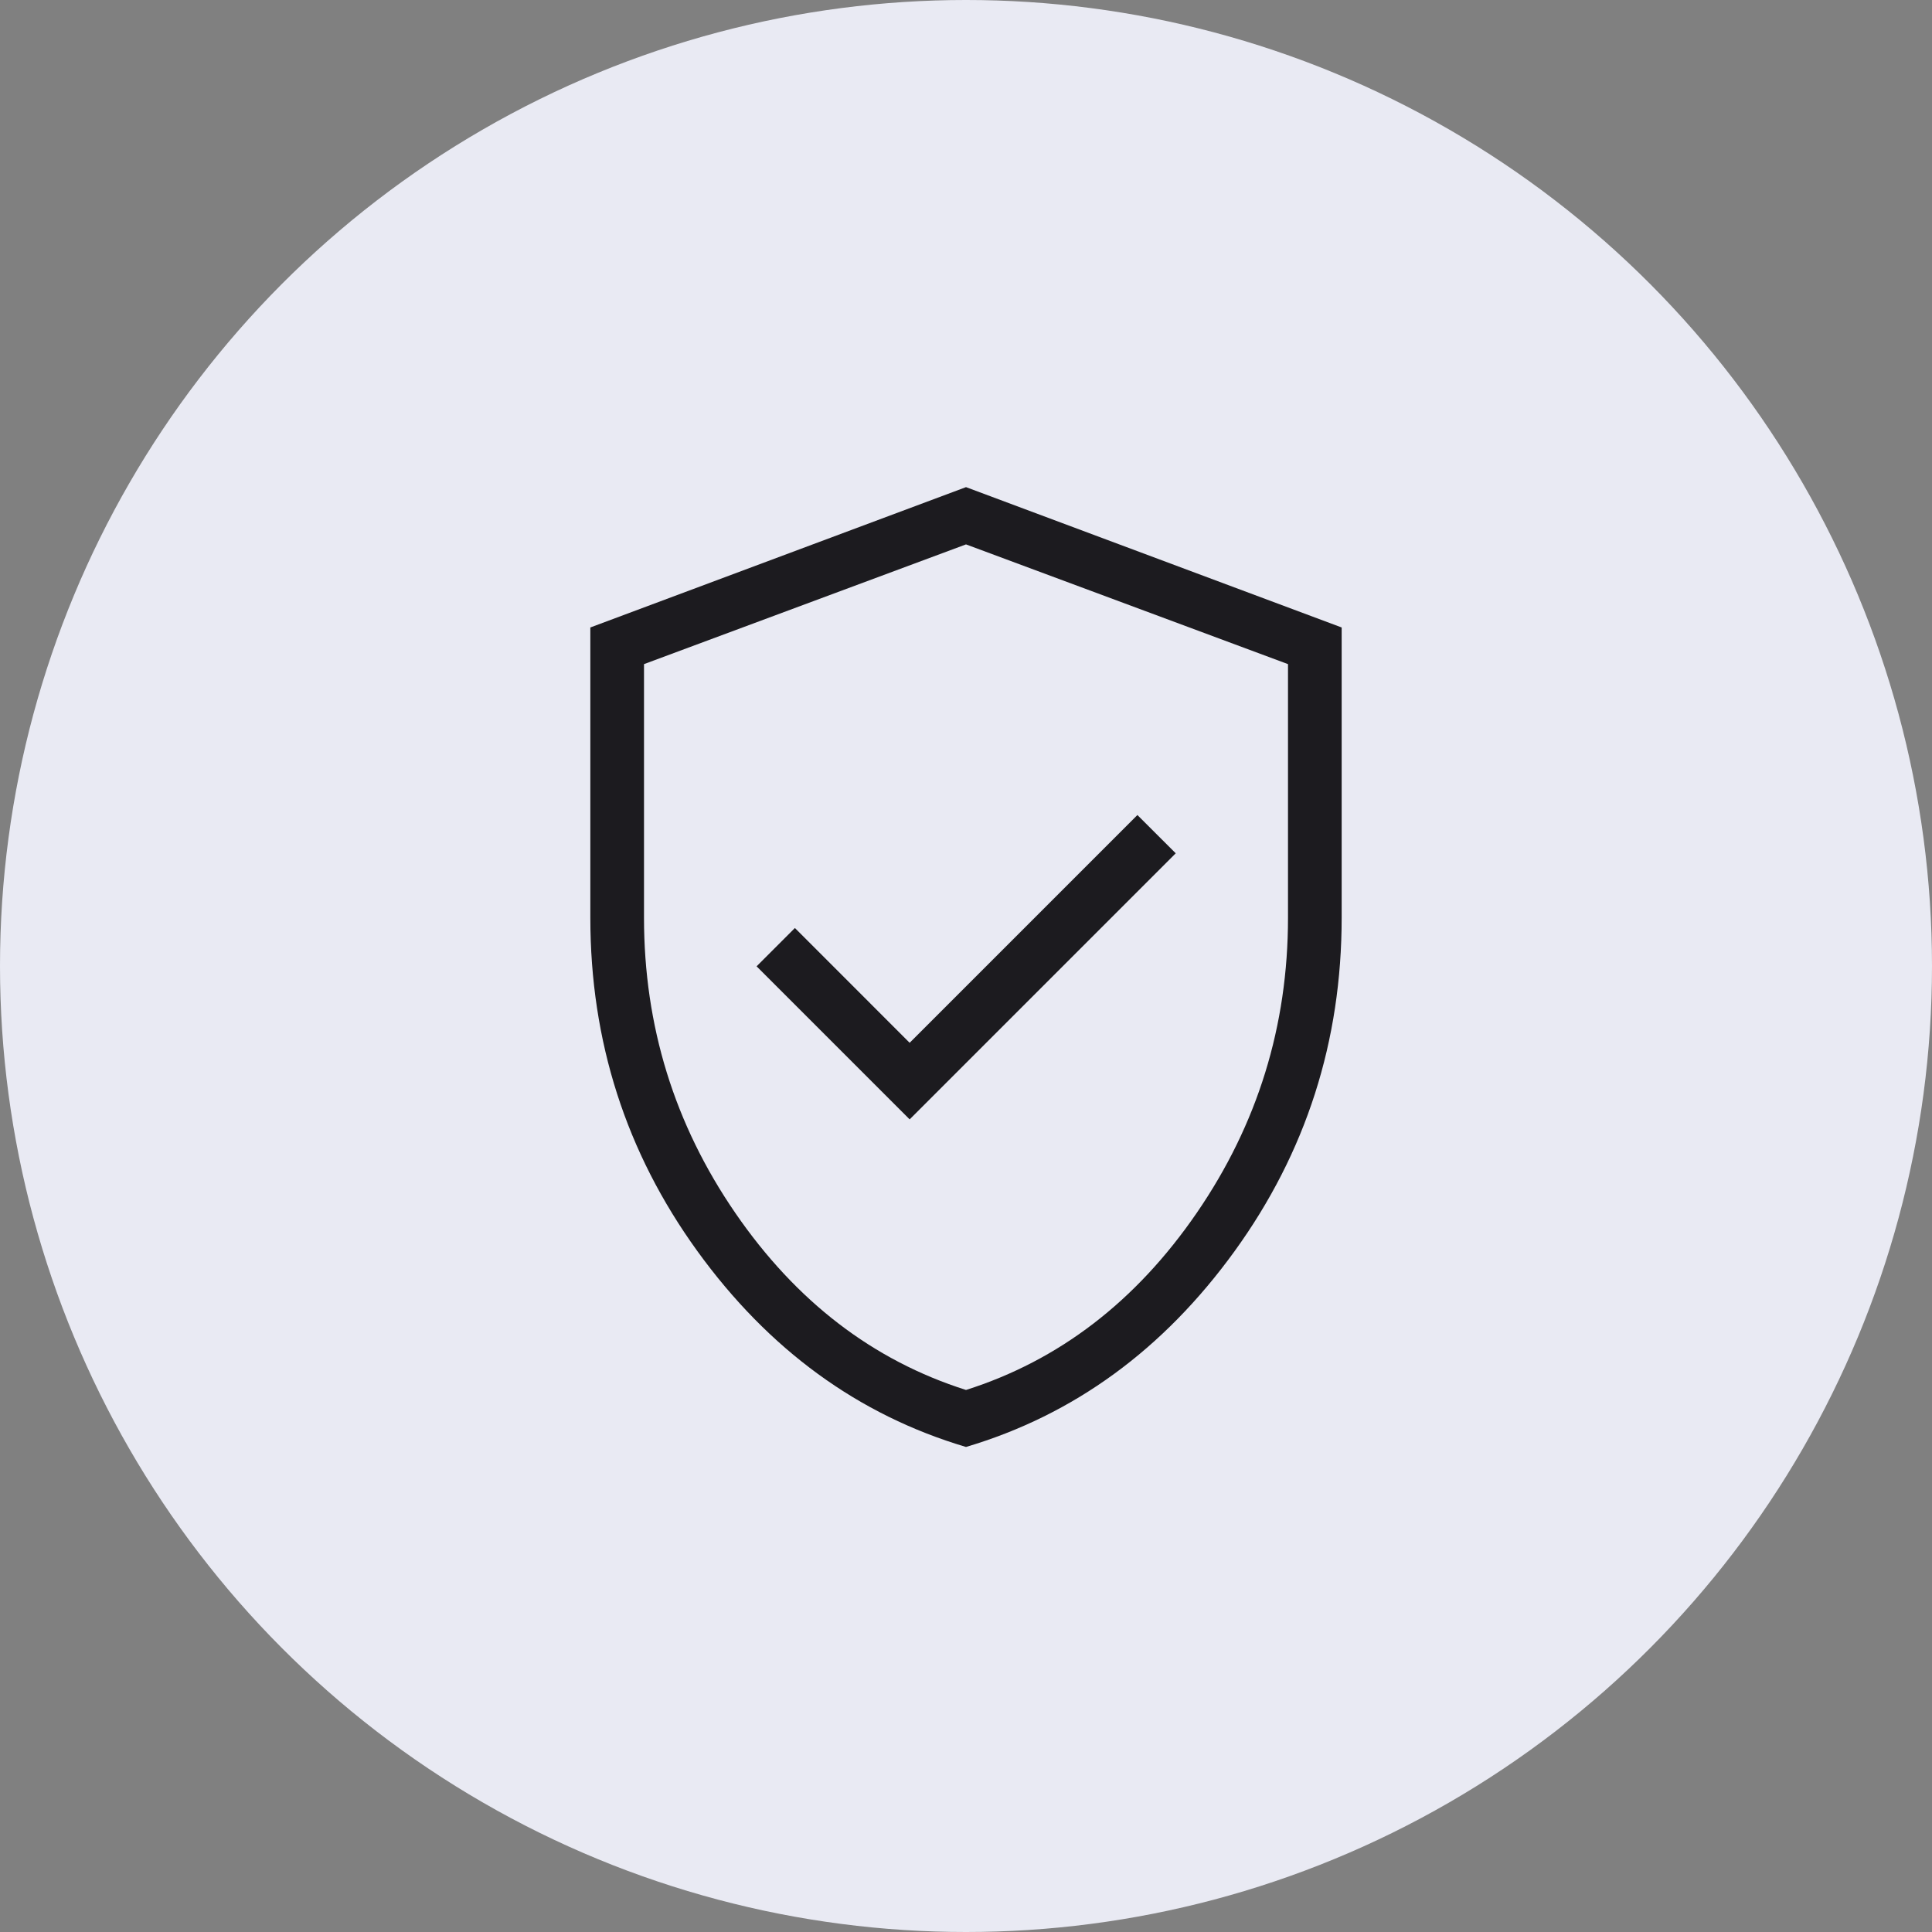 <svg width="36" height="36" viewBox="0 0 36 36" fill="none" xmlns="http://www.w3.org/2000/svg">
<rect x="0" y="0" width="36" height="36" fill="#808080" stroke="none"/>
<circle cx="18" cy="18" r="18" fill="#E9EAF3"/>
<mask id="mask0_82_13" style="mask-type:alpha" maskUnits="userSpaceOnUse" x="6" y="6" width="24" height="24">
<rect x="6" y="6" width="24" height="24" fill="#D9D9D9"/>
</mask>
<g mask="url(#mask0_82_13)">
<path d="M16.95 20.858L21.908 15.9L21.194 15.187L16.95 19.431L14.812 17.292L14.098 18.006L16.95 20.858ZM18 26.962C15.991 26.366 14.322 25.148 12.993 23.311C11.664 21.473 11 19.403 11 17.1V11.692L18 9.077L25 11.692V17.1C25 19.403 24.336 21.473 23.007 23.311C21.678 25.148 20.009 26.366 18 26.962ZM18 25.9C19.733 25.35 21.167 24.25 22.3 22.6C23.433 20.95 24 19.117 24 17.1V12.375L18 10.144L12 12.375V17.1C12 19.117 12.567 20.95 13.7 22.6C14.833 24.25 16.267 25.35 18 25.9Z" fill="#1C1B1F"/>
</g>
</svg>
